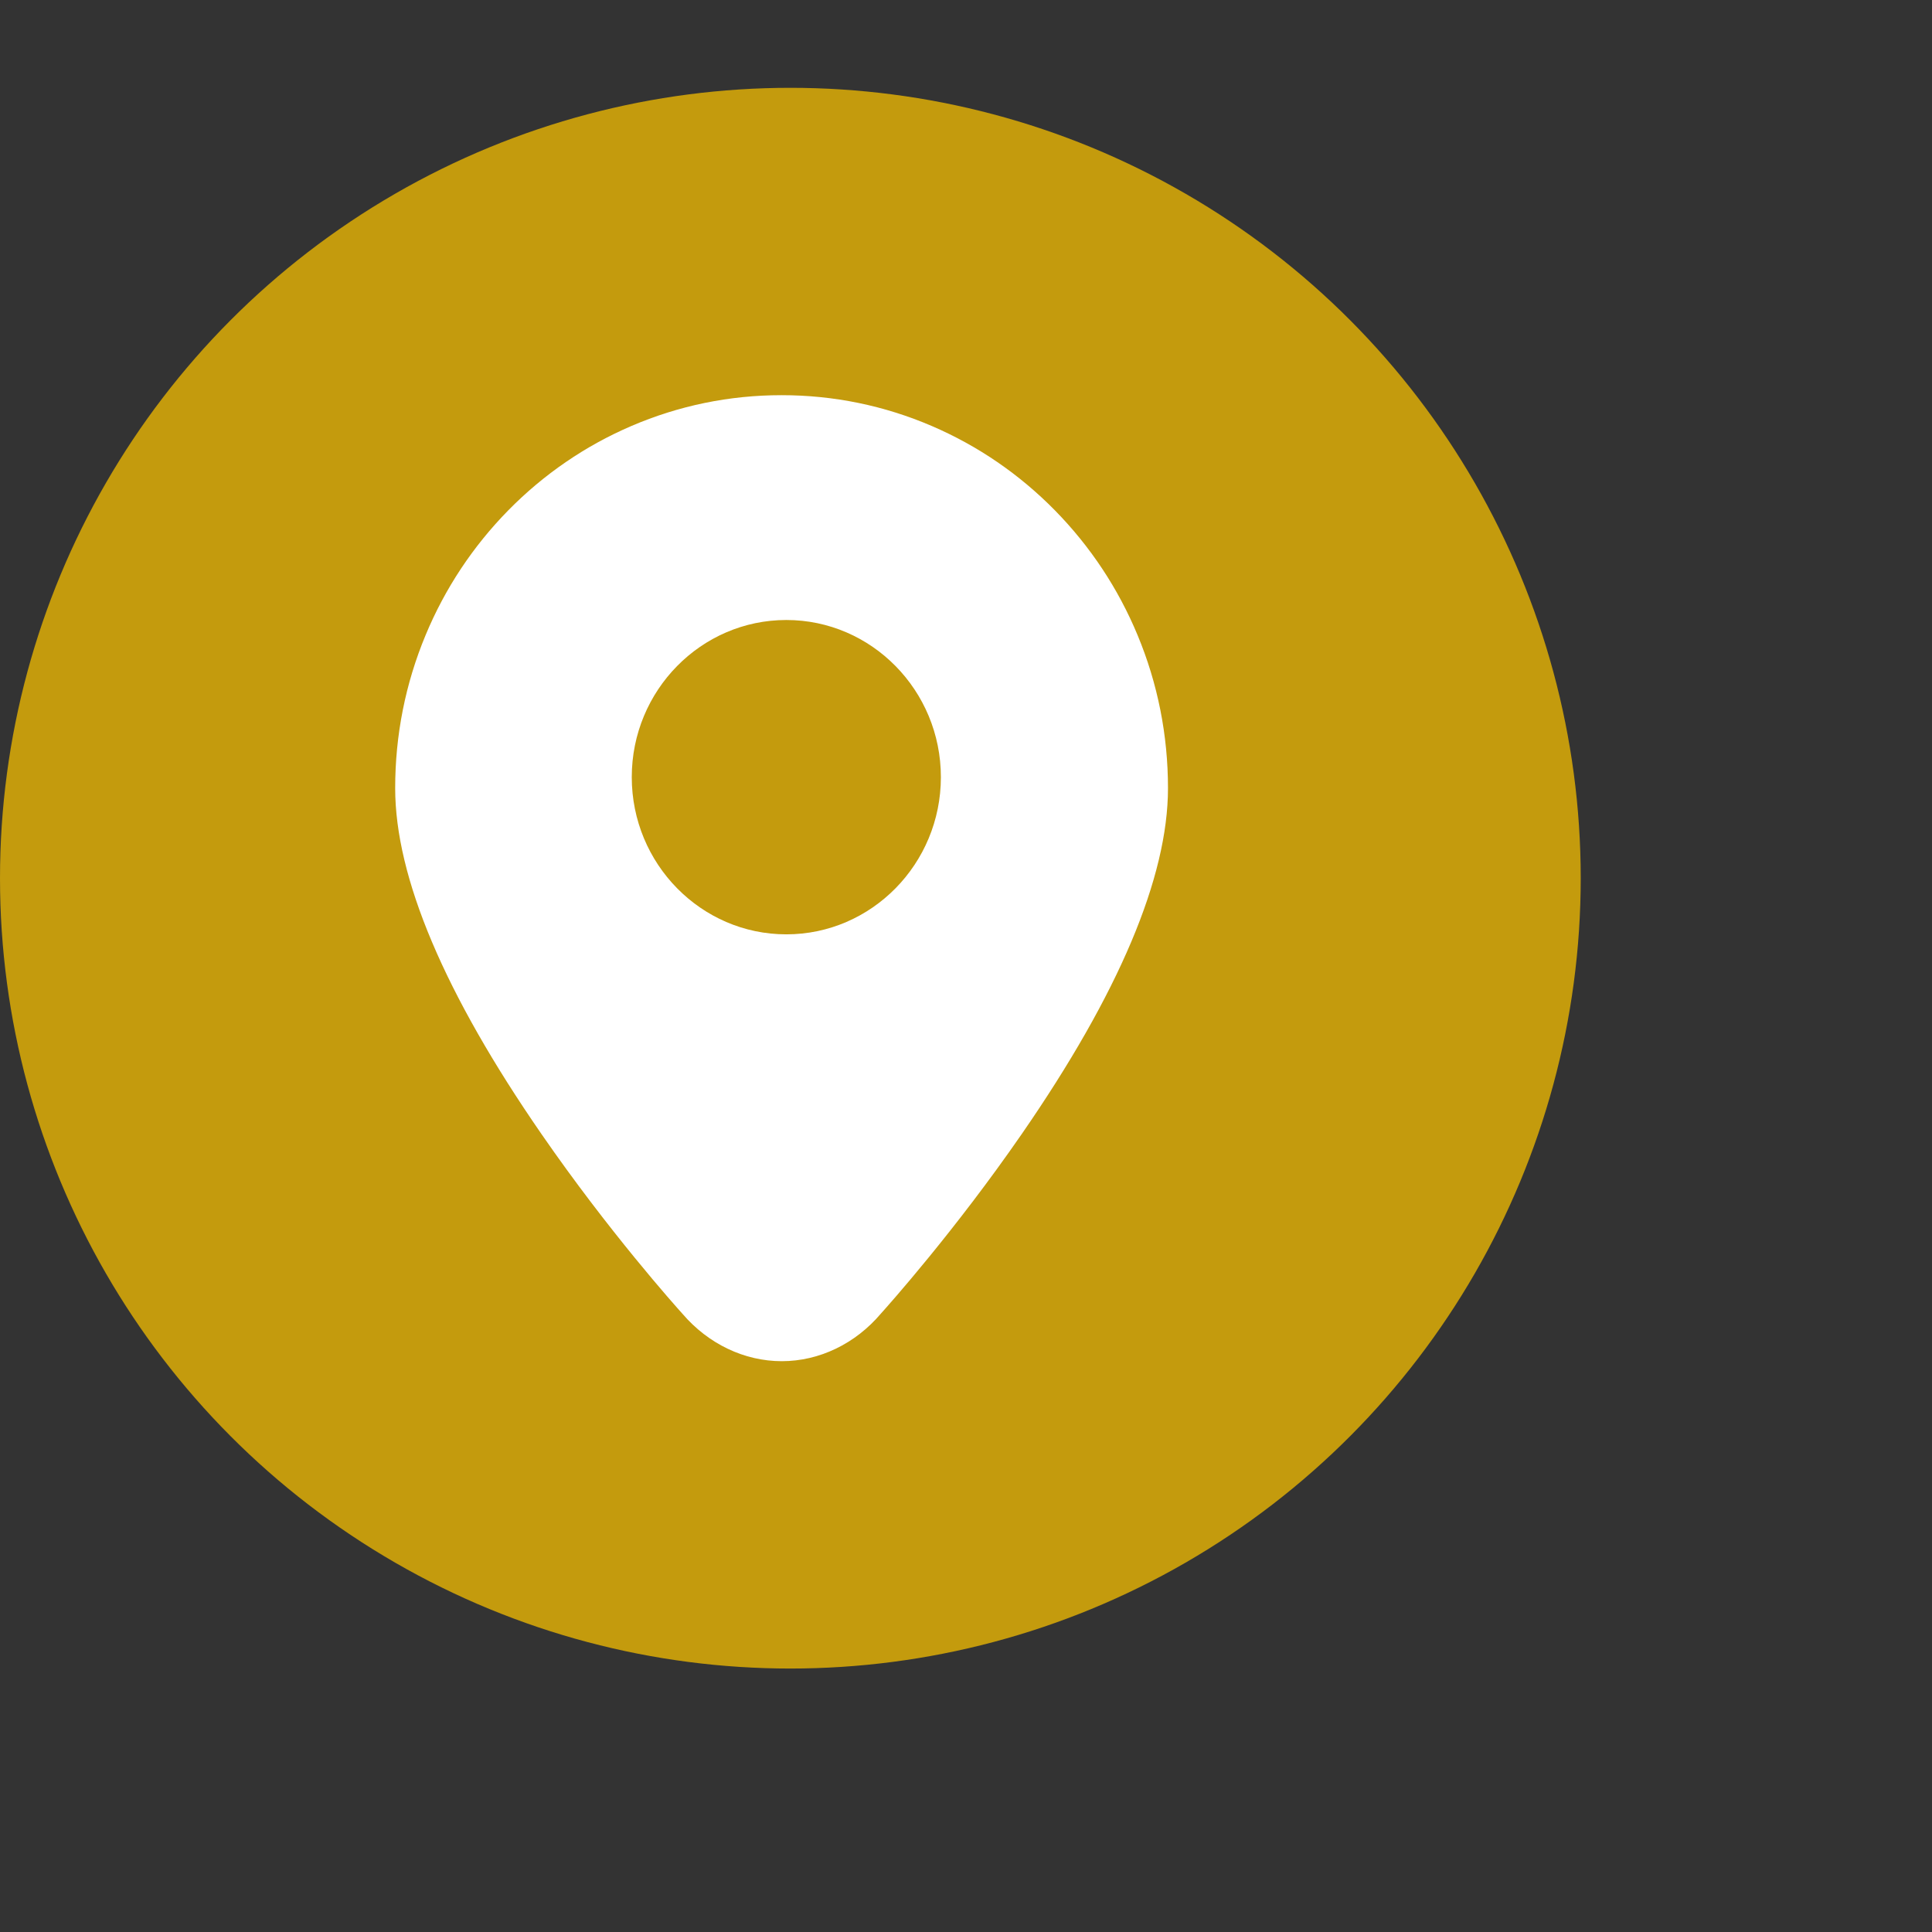 <svg width="44" height="44" viewBox="0 0 44 44" fill="none" xmlns="http://www.w3.org/2000/svg">
<rect x="0" y="0" width="44" height="44" fill="#333333" stroke="none"/>
<circle cx="18" cy="20" r="18" fill="#F3BC00" fill-opacity="0.753"/>
<path d="M15.545 29.923C16.132 30.608 16.954 31 17.804 31C18.657 31 19.479 30.605 20.063 29.915C20.24 29.718 21.745 28.033 23.27 25.826C25.48 22.628 26.6 19.978 26.6 17.95C26.6 16.742 26.367 15.57 25.908 14.466C25.465 13.4 24.83 12.443 24.023 11.621C23.215 10.8 22.274 10.155 21.226 9.704C20.14 9.237 18.987 9 17.8 9C16.613 9 15.46 9.237 14.374 9.704C13.326 10.155 12.385 10.8 11.577 11.621C10.77 12.443 10.135 13.4 9.692 14.466C9.233 15.57 9 16.742 9 17.95C9 19.978 10.121 22.629 12.333 25.829C13.868 28.051 15.383 29.744 15.545 29.923ZM14.388 17.699C14.388 15.725 15.967 14.12 17.908 14.12C19.849 14.12 21.428 15.725 21.428 17.699C21.428 19.673 19.849 21.279 17.908 21.279C15.967 21.279 14.388 19.673 14.388 17.699Z" fill="white"/>
</svg>
